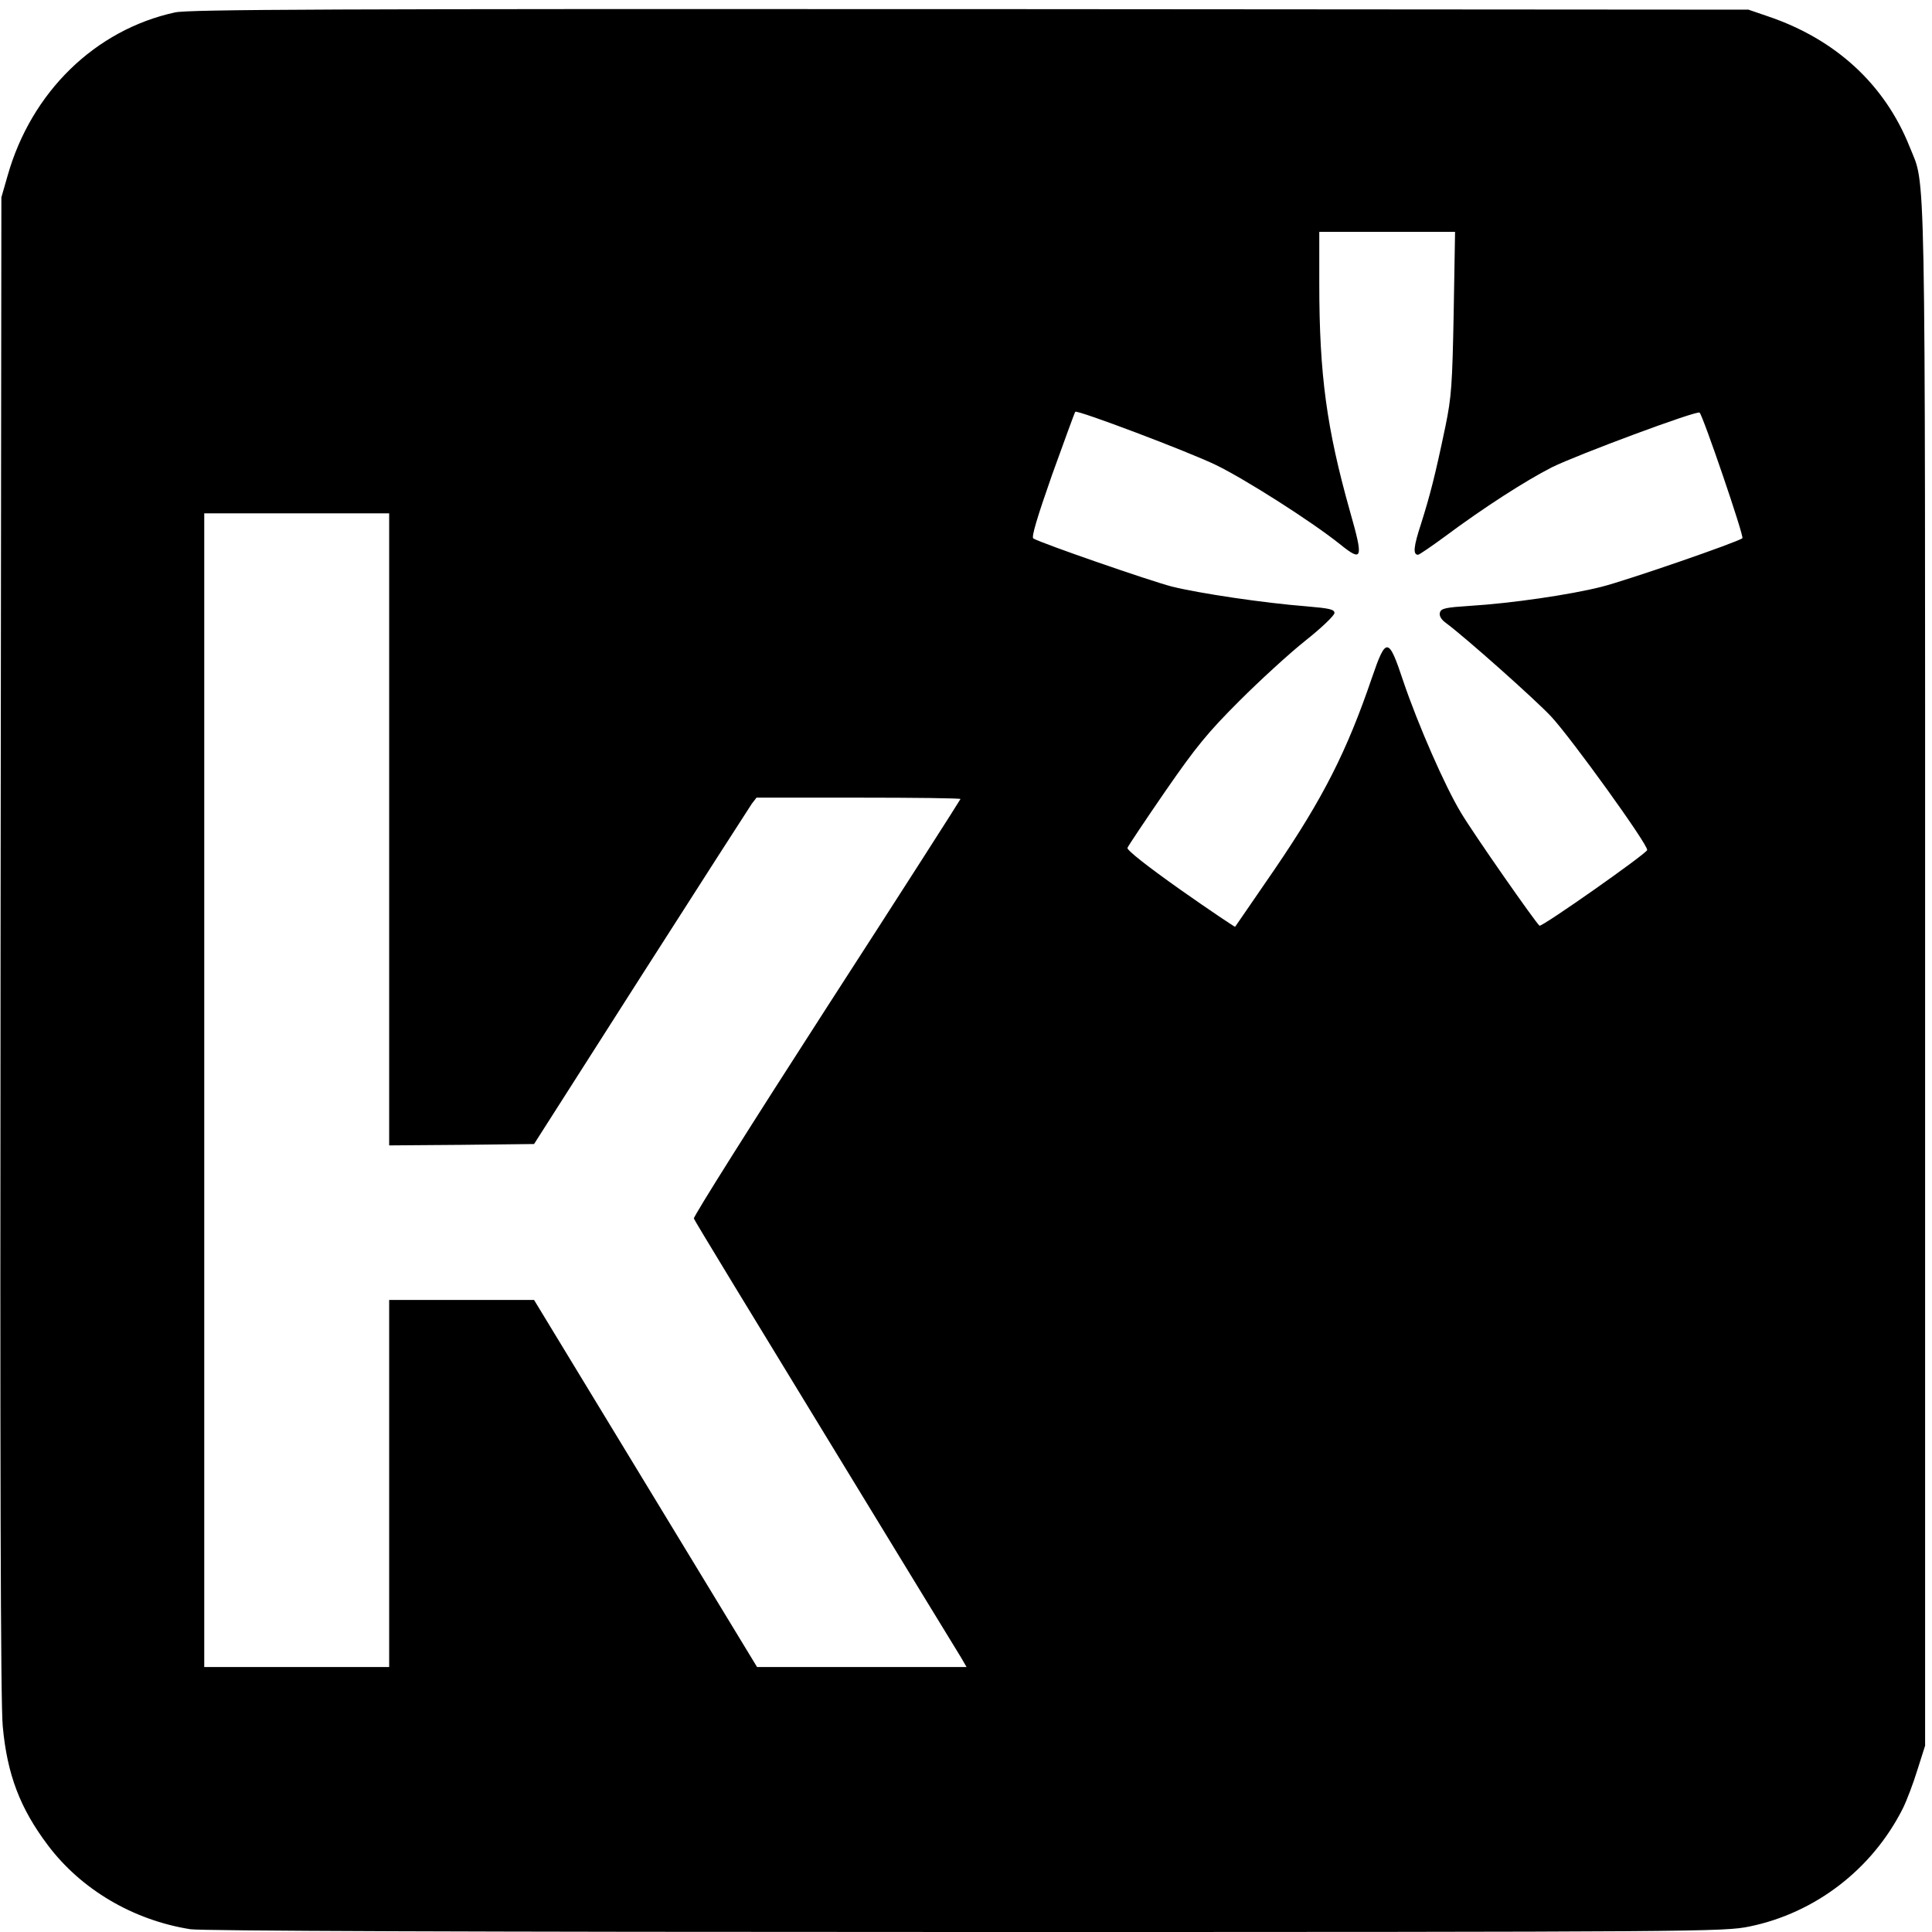<?xml version="1.0" standalone="no"?>
<!DOCTYPE svg PUBLIC "-//W3C//DTD SVG 20010904//EN"
 "http://www.w3.org/TR/2001/REC-SVG-20010904/DTD/svg10.dtd">
<svg version="1.0" xmlns="http://www.w3.org/2000/svg"
 width="700pt" height="700pt" viewBox="0 0 700 700"
 preserveAspectRatio="xMidYMid meet">
<g transform="translate(0,700) scale(0.1,-0.1)"
fill="#000000" stroke="none">
<path d="M634 6955 c-289 -63 -520 -288 -606 -590 l-23 -80 -3 -2715 c-2
-1849 0 -2750 8 -2825 16 -175 63 -297 163 -430 121 -161 309 -272 517 -305
43 -6 983 -10 2810 -10 2675 0 2747 1 2839 20 238 49 444 207 555 427 14 28
38 91 53 140 l28 88 0 2795 c0 3034 3 2849 -56 2998 -90 226 -268 390 -514
473 l-70 24 -2820 2 c-2315 1 -2831 -1 -2881 -12z m4633 -1087 c-5 -262 -8
-306 -30 -413 -38 -182 -56 -250 -88 -352 -28 -85 -30 -113 -11 -113 4 0 48
30 97 66 141 105 292 202 388 251 91 45 526 207 535 198 13 -13 162 -449 155
-455 -16 -14 -419 -153 -510 -176 -114 -29 -328 -60 -475 -69 -91 -6 -107 -9
-111 -25 -3 -12 5 -25 23 -38 69 -51 322 -276 380 -338 72 -77 354 -468 348
-484 -5 -15 -381 -279 -390 -274 -12 8 -240 334 -285 410 -58 96 -155 318
-208 474 -54 163 -63 164 -114 15 -91 -267 -177 -437 -353 -695 -77 -113 -142
-206 -143 -208 -1 -1 -91 59 -199 135 -116 82 -194 143 -191 151 2 6 64 99
137 205 112 162 154 213 268 327 74 74 182 173 240 219 58 46 105 91 105 100
0 13 -18 17 -100 24 -154 12 -390 47 -490 72 -77 20 -468 155 -501 174 -8 4
14 77 68 231 45 124 82 227 84 228 6 8 409 -144 510 -193 105 -51 344 -203
448 -286 83 -67 87 -56 37 119 -84 299 -111 493 -111 825 l0 187 246 0 246 0
-5 -292z m-3857 -1873 l0 -1145 262 2 263 3 386 605 c213 333 394 615 403 628
l17 22 369 0 c204 0 370 -2 370 -5 0 -2 -218 -343 -485 -756 -267 -414 -484
-758 -481 -764 2 -7 217 -360 477 -786 260 -426 481 -789 492 -806 l19 -33
-380 0 -379 0 -404 665 -404 665 -262 0 -263 0 0 -665 0 -665 -335 0 -335 0 0
2090 0 2090 335 0 335 0 0 -1145z"/>
</g>
</svg>
